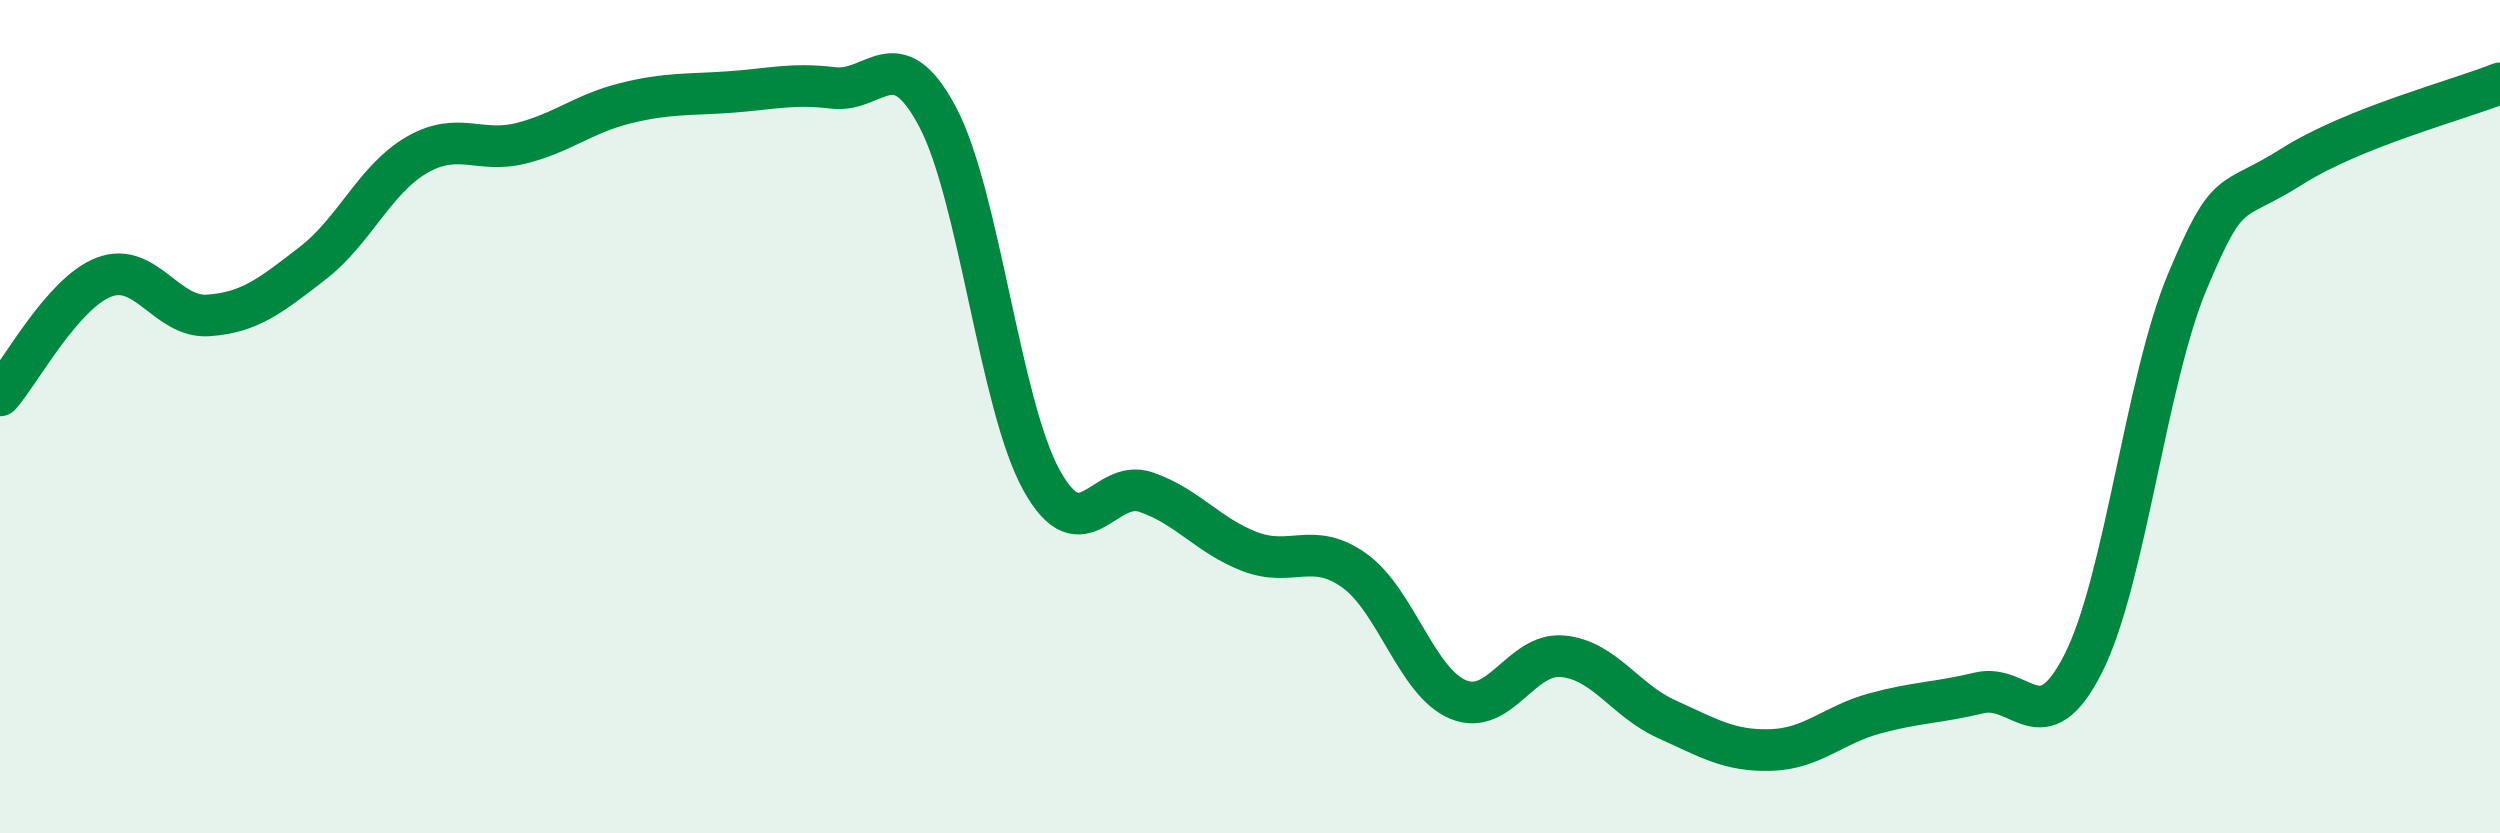 
    <svg width="60" height="20" viewBox="0 0 60 20" xmlns="http://www.w3.org/2000/svg">
      <path
        d="M 0,9.49 C 0.5,8.92 1.5,7.03 2.5,6.65 C 3.5,6.27 4,7.64 5,7.57 C 6,7.5 6.5,7.09 7.5,6.32 C 8.5,5.55 9,4.3 10,3.72 C 11,3.14 11.5,3.69 12.5,3.44 C 13.5,3.19 14,2.73 15,2.48 C 16,2.23 16.5,2.28 17.5,2.21 C 18.5,2.14 19,1.99 20,2.11 C 21,2.23 21.5,0.92 22.5,2.8 C 23.5,4.68 24,9.73 25,11.53 C 26,13.33 26.5,11.47 27.5,11.81 C 28.5,12.15 29,12.86 30,13.24 C 31,13.62 31.5,12.98 32.5,13.69 C 33.5,14.4 34,16.38 35,16.79 C 36,17.2 36.5,15.66 37.5,15.75 C 38.5,15.84 39,16.81 40,17.26 C 41,17.71 41.5,18.03 42.5,18 C 43.5,17.97 44,17.39 45,17.12 C 46,16.85 46.5,16.87 47.5,16.63 C 48.5,16.39 49,17.9 50,15.92 C 51,13.94 51.5,9.13 52.5,6.75 C 53.5,4.37 53.5,4.95 55,4 C 56.5,3.05 59,2.4 60,2L60 20L0 20Z"
        fill="#008740"
        opacity="0.1"
        stroke-linecap="round"
        stroke-linejoin="round"
      />
      <path
        d="M 0,9.49 C 0.5,8.92 1.5,7.03 2.5,6.65 C 3.5,6.27 4,7.64 5,7.57 C 6,7.5 6.5,7.09 7.5,6.32 C 8.5,5.55 9,4.3 10,3.72 C 11,3.14 11.5,3.69 12.5,3.44 C 13.5,3.19 14,2.73 15,2.48 C 16,2.23 16.5,2.28 17.5,2.21 C 18.5,2.14 19,1.99 20,2.11 C 21,2.23 21.5,0.92 22.5,2.8 C 23.5,4.68 24,9.73 25,11.53 C 26,13.33 26.5,11.47 27.5,11.81 C 28.5,12.15 29,12.86 30,13.24 C 31,13.62 31.5,12.98 32.5,13.69 C 33.5,14.4 34,16.38 35,16.79 C 36,17.2 36.5,15.66 37.5,15.75 C 38.5,15.84 39,16.81 40,17.26 C 41,17.71 41.5,18.03 42.5,18 C 43.5,17.97 44,17.39 45,17.12 C 46,16.85 46.5,16.87 47.5,16.63 C 48.5,16.39 49,17.9 50,15.92 C 51,13.94 51.5,9.13 52.5,6.75 C 53.5,4.37 53.5,4.95 55,4 C 56.5,3.05 59,2.4 60,2"
        stroke="#008740"
        stroke-width="1"
        fill="none"
        stroke-linecap="round"
        stroke-linejoin="round"
      />
    </svg>
  